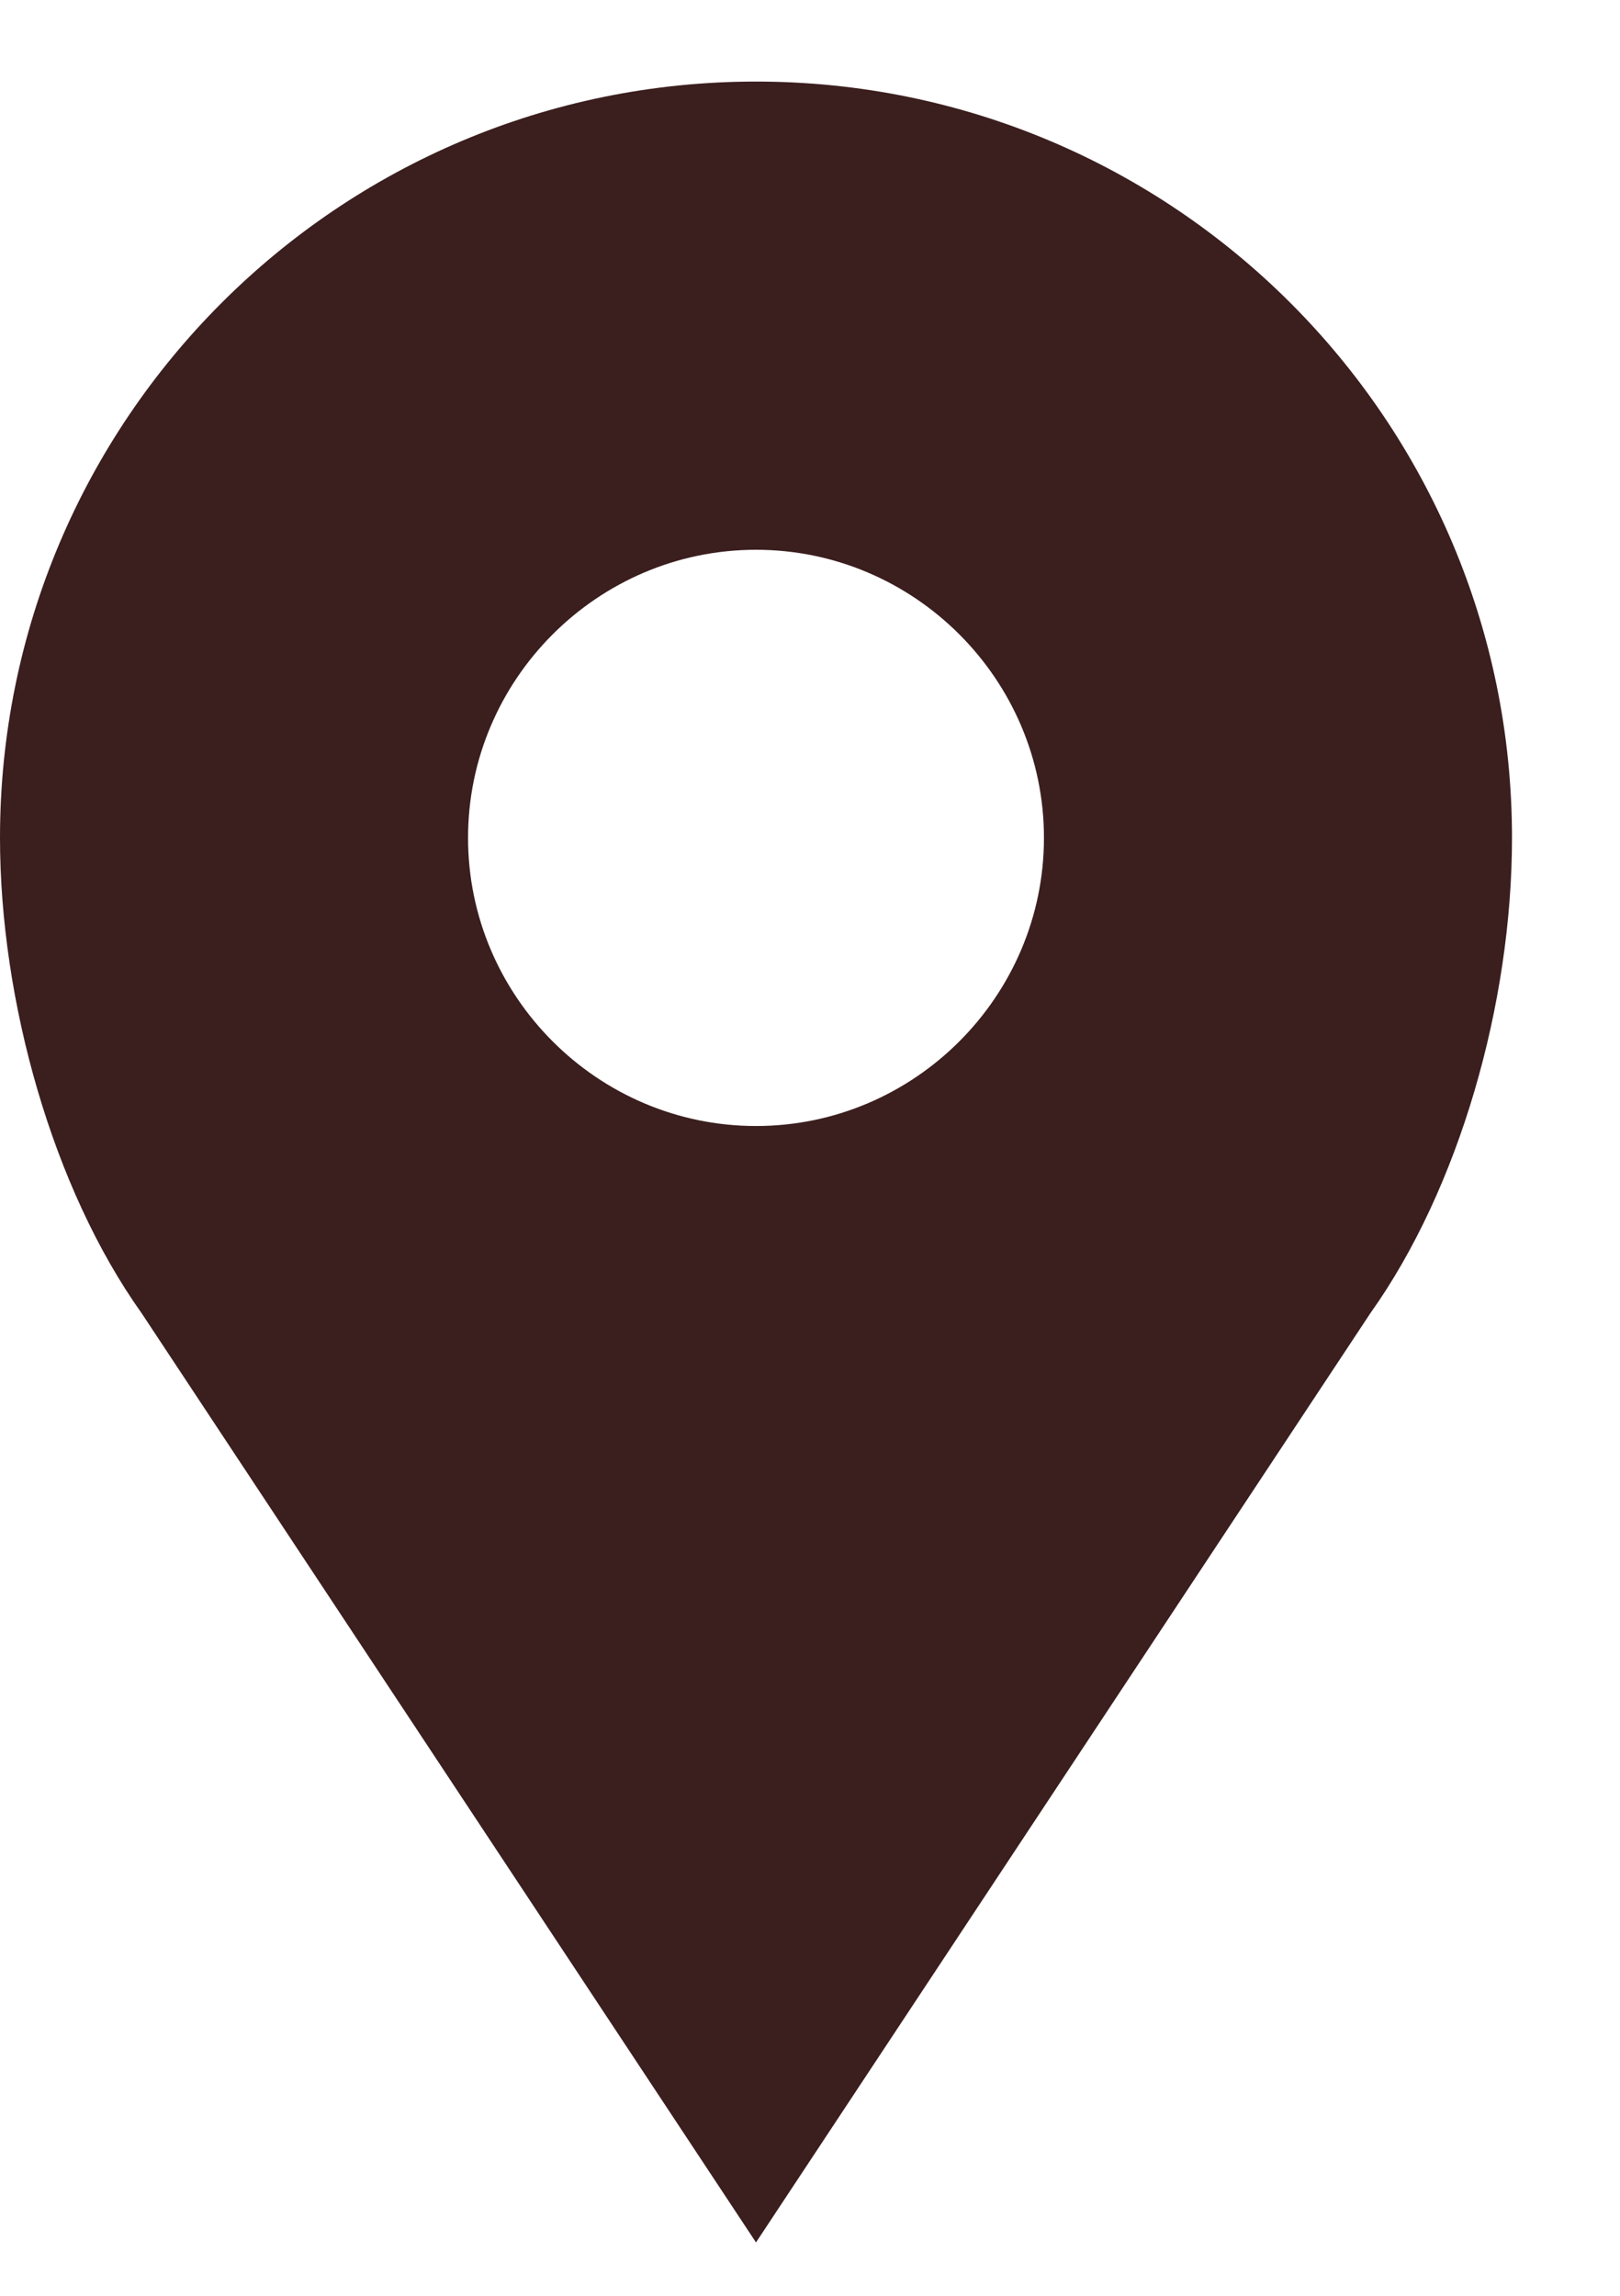 <svg width="12" height="17" viewBox="0 0 12 17" fill="none" xmlns="http://www.w3.org/2000/svg">
<path id="Vector" d="M5.6 0.604C2.507 0.604 0 3.111 0 6.204C0 7.413 0.391 8.8 1.049 9.724L5.6 16.605L10.151 9.724C10.809 8.8 11.2 7.431 11.2 6.204C11.2 3.111 8.693 0.604 5.6 0.604ZM5.6 8.338C4.427 8.338 3.467 7.378 3.467 6.204C3.467 5.031 4.427 4.071 5.6 4.071C6.773 4.071 7.733 5.031 7.733 6.204C7.733 7.378 6.773 8.338 5.6 8.338Z" fill="#3B1E1E"/>
</svg>
